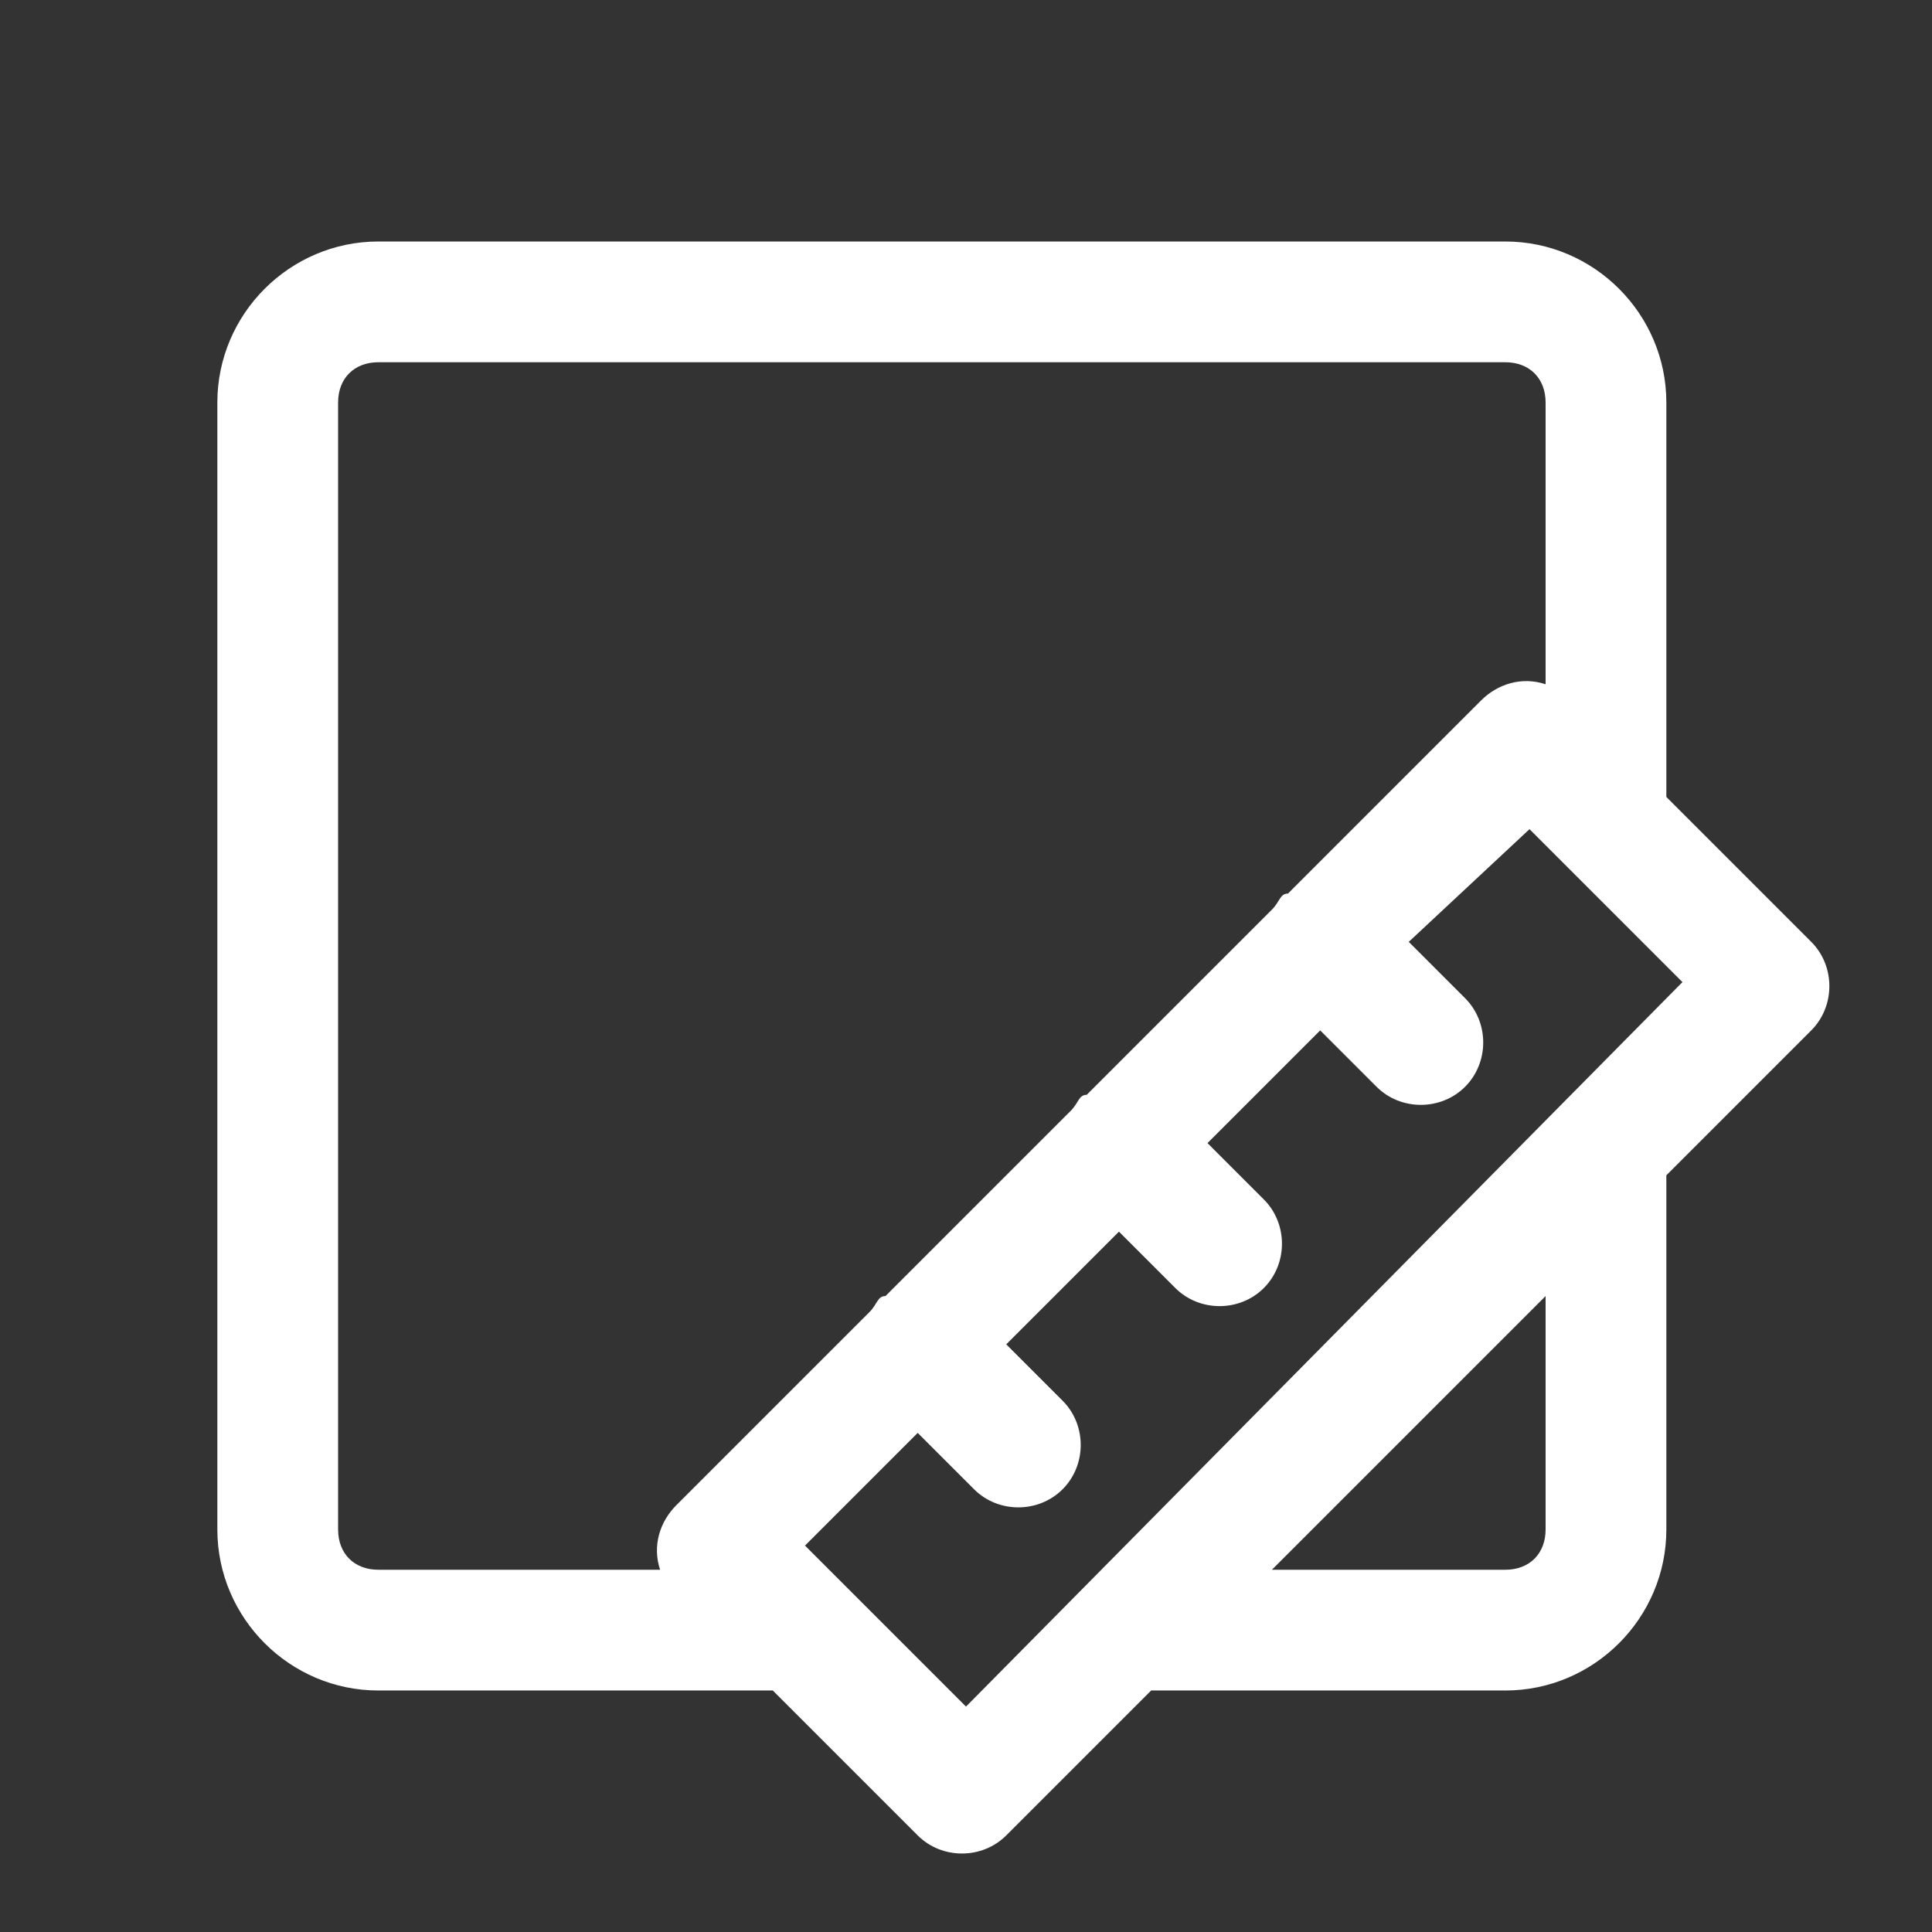 <?xml version="1.0" encoding="utf-8"?>
<!-- Generator: Adobe Illustrator 26.5.0, SVG Export Plug-In . SVG Version: 6.00 Build 0)  -->
<svg version="1.1" id="Ebene_1" xmlns="http://www.w3.org/2000/svg" xmlns:xlink="http://www.w3.org/1999/xlink" x="0px" y="0px"
	 viewBox="0 0 24 24" style="enable-background:new 0 0 24 24;" xml:space="preserve">
<rect x="0" y="0" width="24" height="24" fill="#333333" stroke="none"/>
<style type="text/css">
	.st0{fill:#FFFFFF;}
</style>
<path class="st0" d="M4.7,3c-1.1,0-2,0.9-2,2v14c0,1.1,0.9,2,2,2h4.9l1.8,1.8c0.3,0.3,0.8,0.3,1.1,0l1.8-1.8h4.4c1.1,0,2-0.9,2-2
	v-4.4l1.8-1.8c0.3-0.3,0.3-0.8,0-1.1l-1.8-1.8V5c0-1.1-0.9-2-2-2H4.7z M4.7,4.5h14c0.3,0,0.5,0.2,0.5,0.5v3.5
	c-0.3-0.1-0.6,0-0.8,0.2L16,11.1c-0.1,0-0.1,0.1-0.2,0.2l-2.3,2.3c-0.1,0-0.1,0.1-0.2,0.2L11,16.1c-0.1,0-0.1,0.1-0.2,0.2l-2.4,2.4
	c-0.2,0.2-0.3,0.5-0.2,0.8H4.7c-0.3,0-0.5-0.2-0.5-0.5V5C4.2,4.7,4.4,4.5,4.7,4.5z M19,10.3l1.9,1.9L12,21.2L10,19.2l1.4-1.4
	l0.7,0.7c0.3,0.3,0.8,0.3,1.1,0s0.3-0.8,0-1.1c0,0,0,0,0,0l-0.7-0.7l1.4-1.4l0.7,0.7c0.3,0.3,0.8,0.3,1.1,0s0.3-0.8,0-1.1
	c0,0,0,0,0,0L15,14.2l1.4-1.4l0.7,0.7c0.3,0.3,0.8,0.3,1.1,0s0.3-0.8,0-1.1c0,0,0,0,0,0l-0.7-0.7L19,10.3z M19.2,16.1V19
	c0,0.3-0.2,0.5-0.5,0.5h-2.9L19.2,16.1z"/>
</svg>
